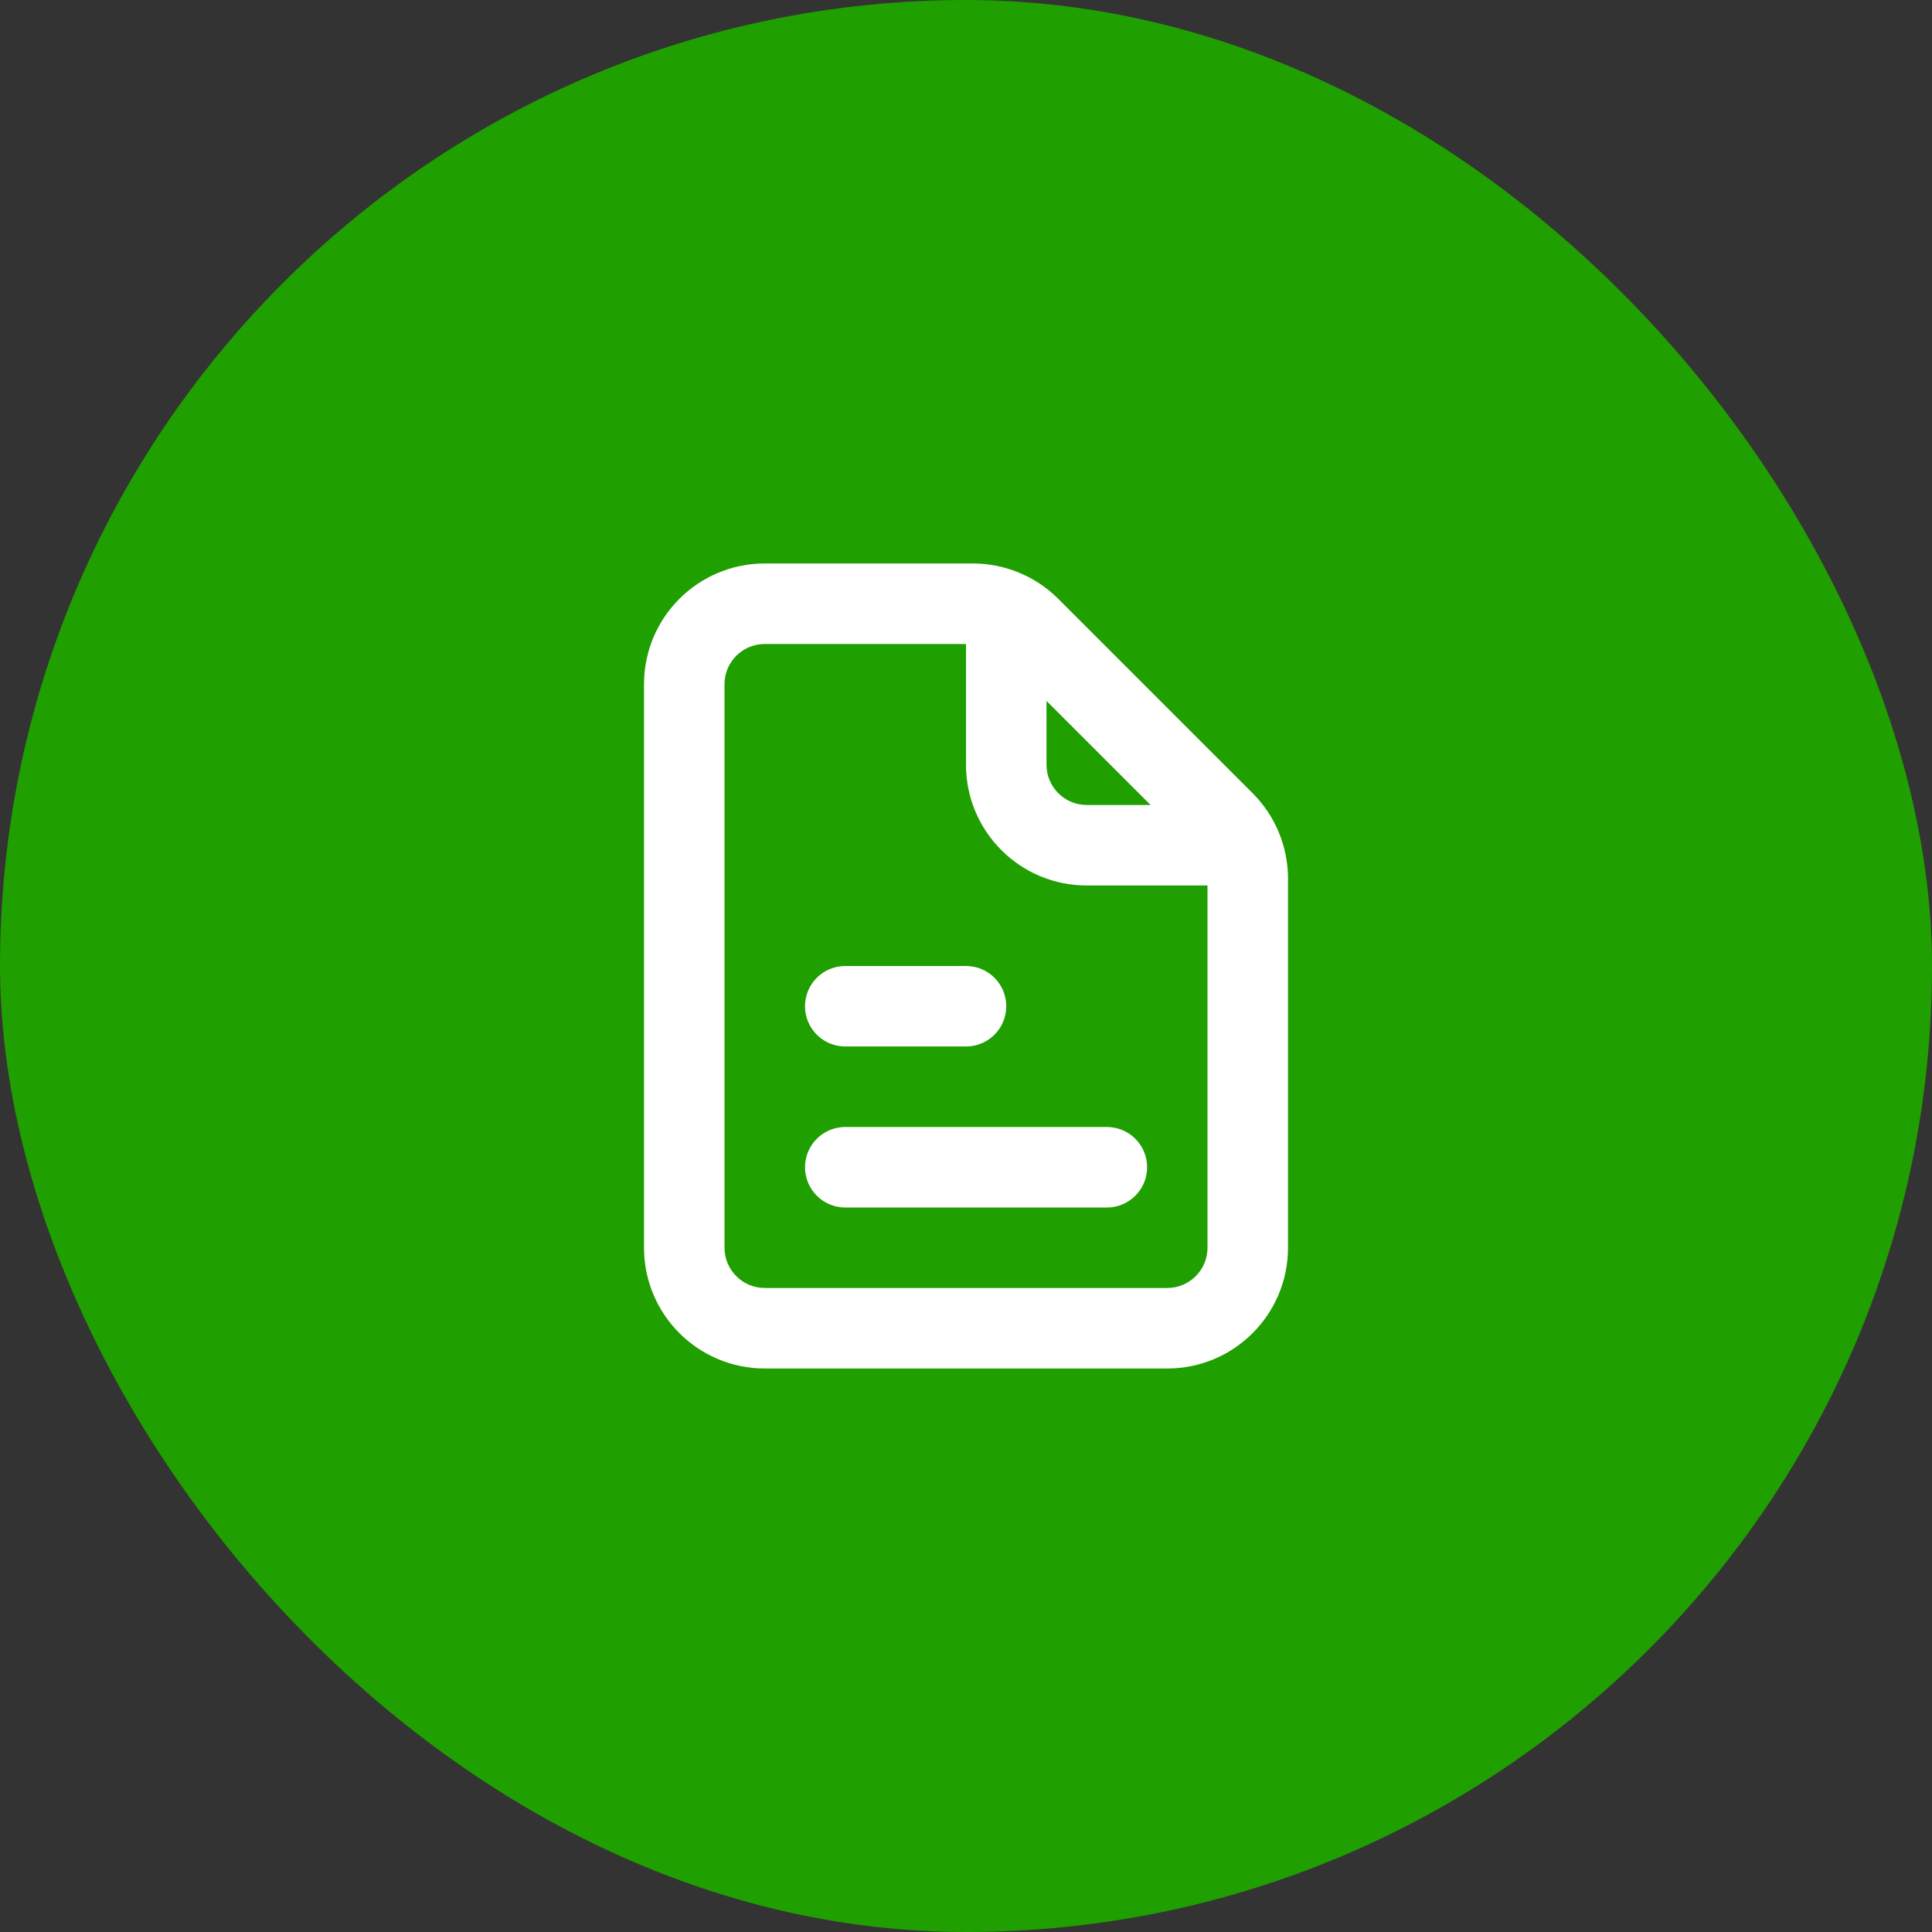 <svg width="64" height="64" viewBox="0 0 64 64" fill="none" xmlns="http://www.w3.org/2000/svg">
<rect x="0" y="0" width="64" height="64" fill="#333333" stroke="none"/>
<rect width="64" height="64" rx="32" fill="#1F9F00"/>
<path fill-rule="evenodd" clip-rule="evenodd" d="M21.334 22.666C21.334 20.457 23.124 18.666 25.334 18.666H32.229C33.29 18.666 34.307 19.088 35.057 19.838L41.495 26.276C42.245 27.026 42.667 28.044 42.667 29.104V41.333C42.667 43.542 40.876 45.333 38.667 45.333H25.334C23.124 45.333 21.334 43.542 21.334 41.333V22.666ZM32 21.333H25.334C24.597 21.333 24 21.93 24 22.666V41.333C24 42.07 24.597 42.666 25.334 42.666H38.667C39.403 42.666 40 42.069 40 41.333V29.333H36C33.791 29.333 32 27.542 32 25.333V21.333ZM38.114 26.666H36C35.264 26.666 34.667 26.07 34.667 25.333V23.219L38.114 26.666ZM26.667 33.333C26.667 32.597 27.264 32 28 32H32C32.736 32 33.334 32.597 33.334 33.333C33.334 34.07 32.736 34.666 32 34.666H28C27.264 34.666 26.667 34.07 26.667 33.333ZM26.667 38.666C26.667 37.93 27.264 37.333 28 37.333H36.667C37.403 37.333 38 37.93 38 38.666C38 39.403 37.403 40 36.667 40H28C27.264 40 26.667 39.403 26.667 38.666Z" fill="white"/>
</svg>
